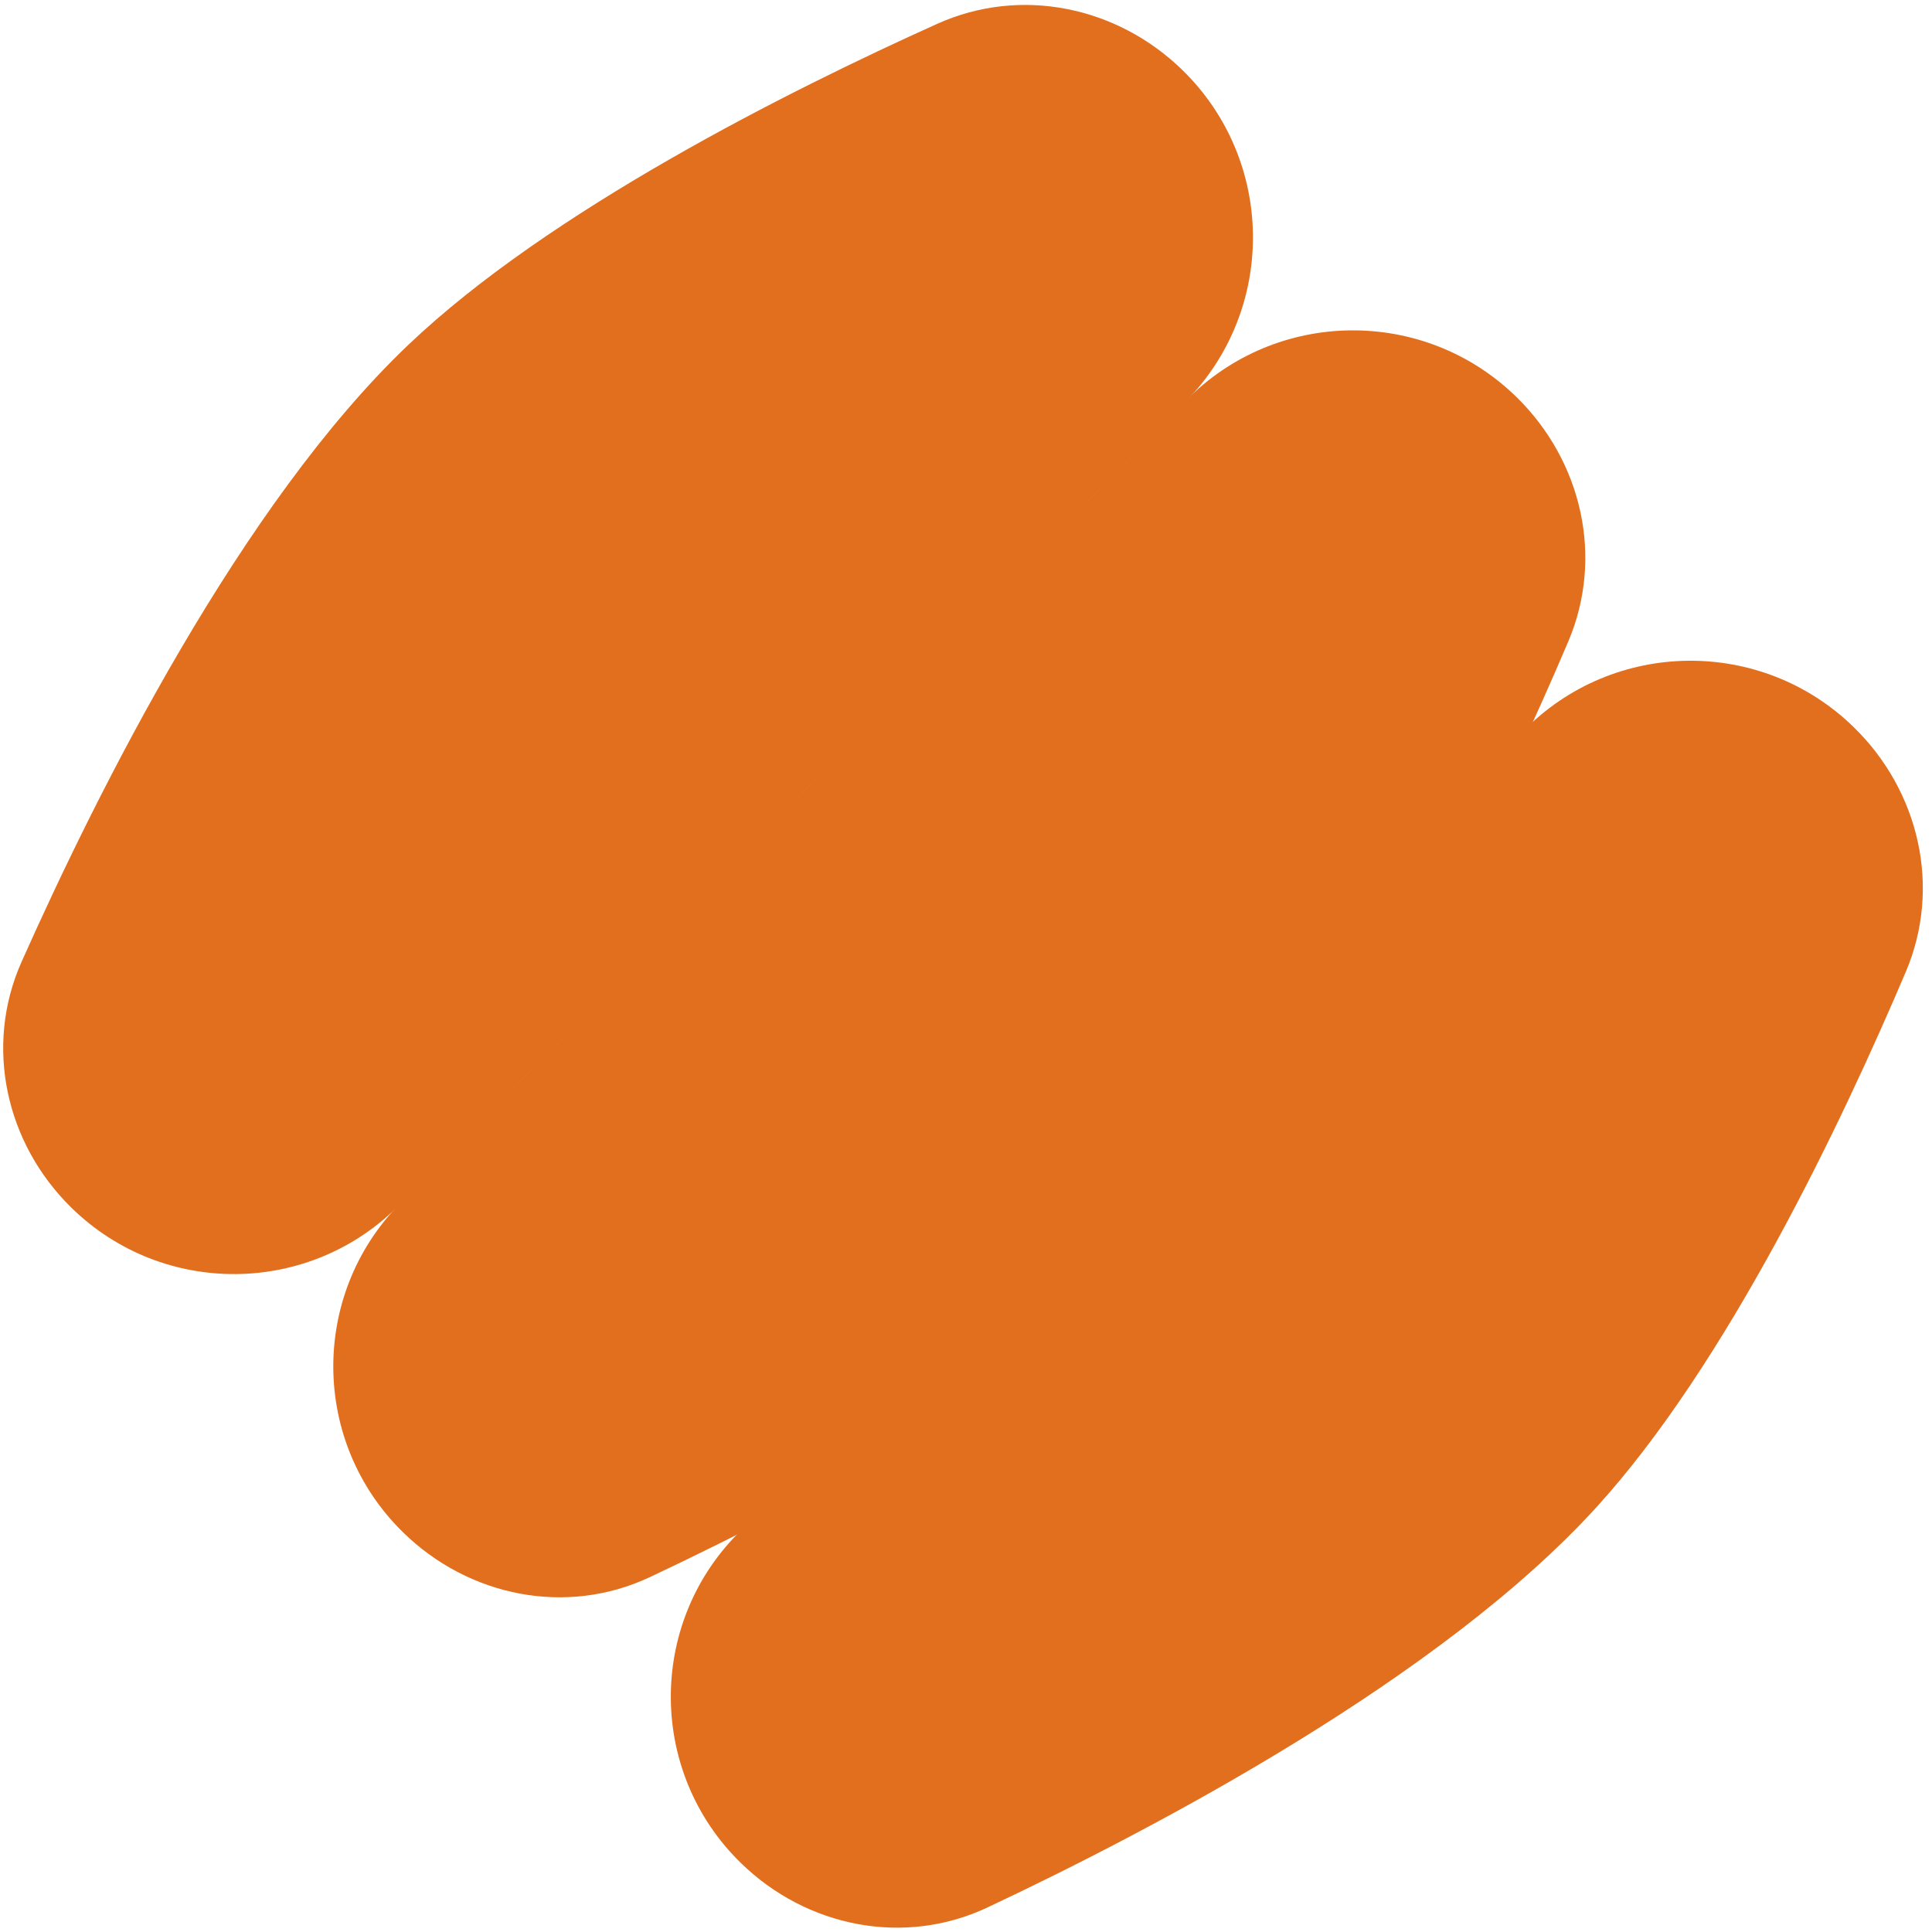 <svg width="503" height="503" viewBox="0 0 503 503" fill="none" xmlns="http://www.w3.org/2000/svg">
<path d="M307.918 18.31C331.943 41.827 332.356 80.368 308.839 104.394L104.121 313.541C80.763 337.404 42.482 337.814 18.619 314.456V314.456C1.465 297.666 -4.156 272.357 5.609 250.43C25.476 205.814 62.885 131.051 106.381 89.711C142.956 54.949 204.864 23.836 244.018 6.199C265.736 -3.584 290.895 1.649 307.918 18.31V18.31Z" fill="#E26F1D"/>
<path d="M394.83 103.382C370.804 79.865 332.263 80.278 308.746 104.304L104.029 313.45C80.67 337.314 81.08 375.595 104.944 398.953V398.953C122.097 415.743 147.52 420.821 169.234 410.59C213.414 389.772 287.359 350.772 327.759 306.401C361.73 269.09 391.511 206.531 408.306 167.008C417.622 145.086 411.852 120.044 394.83 103.382V103.382Z" fill="#E26F1D"/>
<path d="M482.704 189.395C458.678 165.878 420.137 166.291 396.62 190.316L191.903 399.463C168.544 423.327 168.954 461.608 192.818 484.966V484.966C209.971 501.756 235.394 506.834 257.108 496.603C301.288 475.785 375.233 436.785 415.633 392.413C449.604 355.103 479.385 292.544 496.18 253.02C505.496 231.098 499.726 206.057 482.704 189.395V189.395Z" fill="#E26F1D"/>
</svg>
